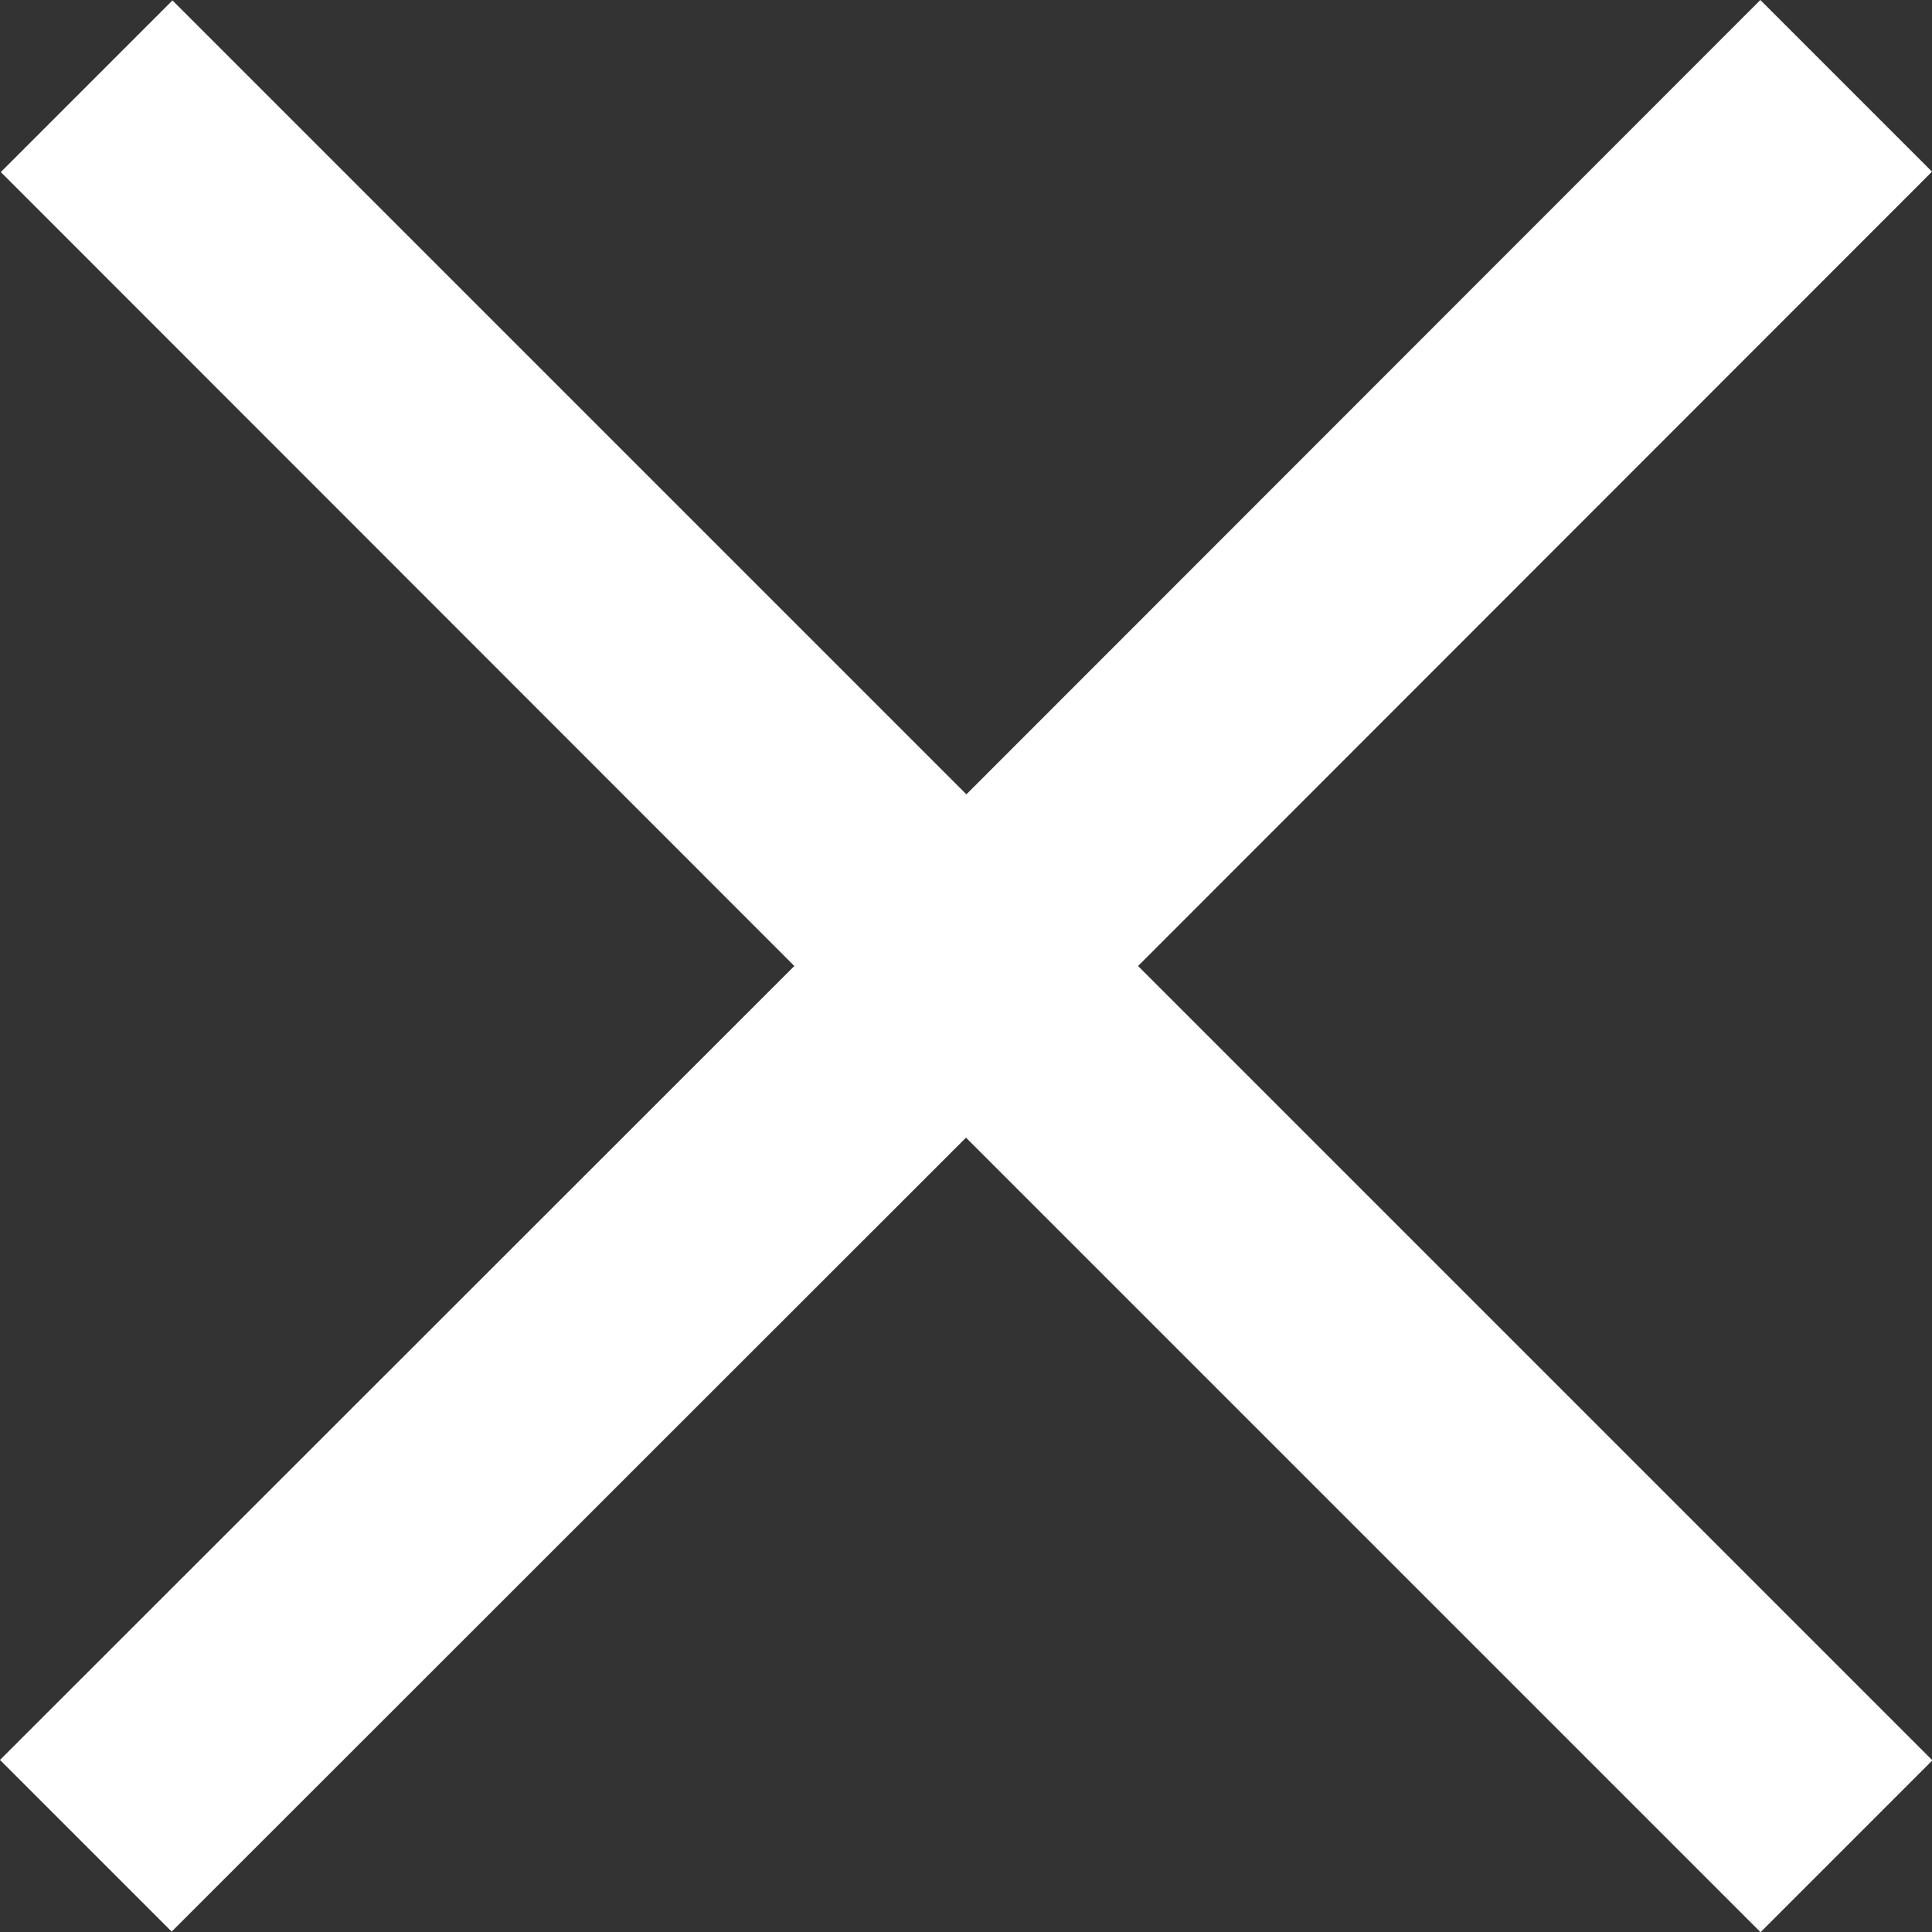 <?xml version="1.0" encoding="UTF-8"?>
<svg id="a" data-name="Calque 1" xmlns="http://www.w3.org/2000/svg" viewBox="0 0 47.72 47.72">
  <rect x="0" y="0" width="47.72" height="47.72" fill="#333333" stroke="none"/>
  <path d="m43.48,47.72l-19.62-19.62L4.24,47.71l-4.24-4.24,19.62-19.61L.02,4.25,4.26.01l19.61,19.61L43.48,0l4.24,4.24-19.61,19.62,19.62,19.62-4.24,4.24Zm-19.61-23.85h0Z" style="fill: #fff; stroke-width: 0px;"/>
</svg>